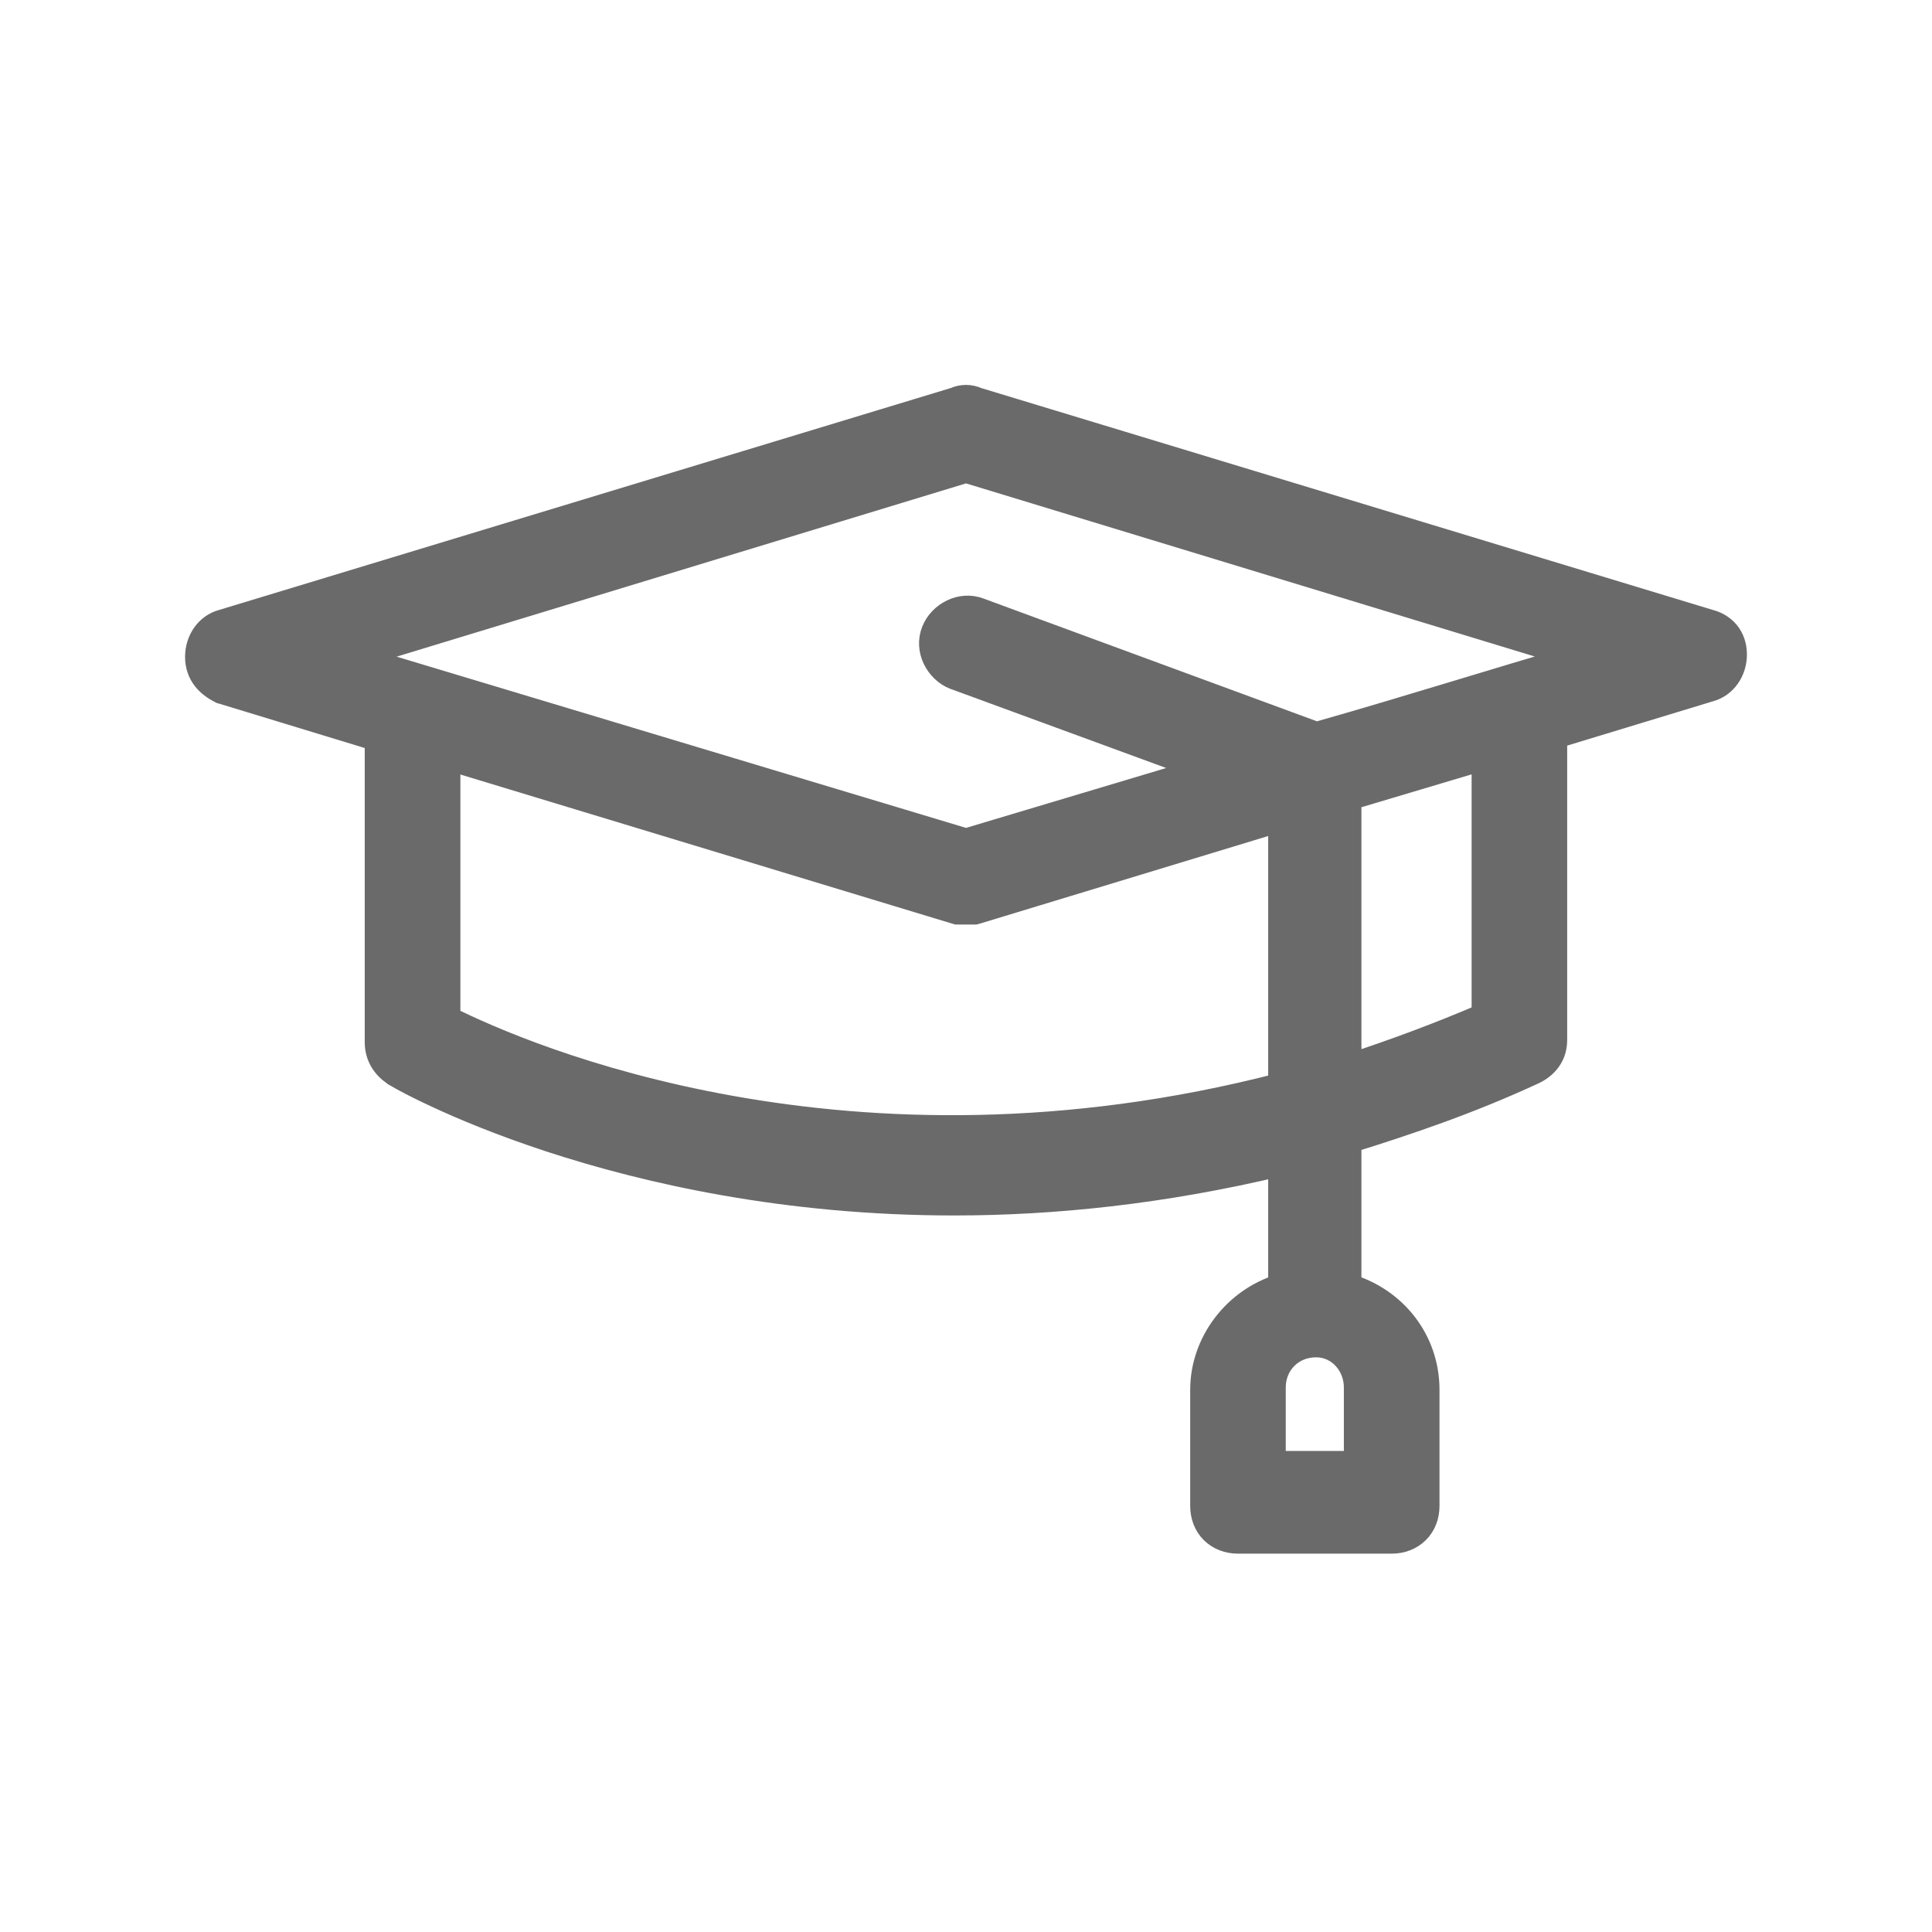 <svg width="24" height="24" viewBox="0 0 24 24" fill="none" xmlns="http://www.w3.org/2000/svg">
<g id="knowledge 1">
<g id="Group">
<path id="Vector" d="M2.737 8.587L2.749 8.593L2.761 8.596L4.681 9.181V12.948C4.681 13.121 4.77 13.252 4.891 13.334L4.897 13.339C4.901 13.341 4.906 13.344 4.909 13.347C4.917 13.351 4.928 13.357 4.94 13.364C4.964 13.379 4.998 13.398 5.041 13.421C5.129 13.468 5.255 13.532 5.419 13.608C5.746 13.761 6.222 13.96 6.826 14.159C8.036 14.556 9.763 14.949 11.853 14.949C13.076 14.949 14.435 14.812 15.904 14.461V15.975C15.34 16.149 14.935 16.676 14.935 17.266V18.706C14.935 18.828 14.976 18.942 15.059 19.025C15.143 19.108 15.256 19.15 15.378 19.15H17.288C17.41 19.15 17.524 19.108 17.607 19.025C17.691 18.942 17.732 18.828 17.732 18.706V17.266C17.732 16.647 17.325 16.145 16.762 15.975V14.175C17.496 13.947 18.262 13.687 19.055 13.319L19.055 13.319L19.059 13.317C19.136 13.279 19.202 13.226 19.249 13.156C19.297 13.084 19.318 13.003 19.318 12.918V9.151L21.236 8.568C21.428 8.518 21.551 8.333 21.551 8.13C21.551 8.025 21.519 7.931 21.458 7.857C21.398 7.786 21.319 7.742 21.236 7.721L12.142 4.963C12.049 4.921 11.95 4.921 11.857 4.963L2.764 7.721C2.572 7.771 2.449 7.956 2.449 8.159C2.449 8.385 2.592 8.514 2.737 8.587ZM5.569 12.65V9.419L11.868 11.329L11.889 11.335H11.912H12H12H12H12H12H12H12H12H12H12H12H12H12H12H12H12H12H12H12H12H12H12H12H12H12H12H12.001H12.001H12.001H12.001H12.001H12.001H12.001H12.001H12.001H12.001H12.001H12.001H12.001H12.001H12.001H12.001H12.001H12.001H12.001H12.001H12.002H12.002H12.002H12.002H12.002H12.002H12.002H12.002H12.002H12.002H12.002H12.002H12.002H12.002H12.002H12.002H12.003H12.003H12.003H12.003H12.003H12.003H12.003H12.003H12.003H12.003H12.004H12.004H12.004H12.004H12.004H12.004H12.004H12.004H12.004H12.004H12.004H12.005H12.005H12.005H12.005H12.005H12.005H12.005H12.005H12.005H12.005H12.006H12.006H12.006H12.006H12.006H12.006H12.006H12.006H12.007H12.007H12.007H12.007H12.007H12.007H12.007H12.007H12.008H12.008H12.008H12.008H12.008H12.008H12.008H12.008H12.008H12.009H12.009H12.009H12.009H12.009H12.009H12.009H12.01H12.01H12.01H12.01H12.01H12.01H12.011H12.011H12.011H12.011H12.011H12.011H12.011H12.011H12.012H12.012H12.012H12.012H12.012H12.012H12.013H12.013H12.013H12.013H12.013H12.013H12.014H12.014H12.014H12.014H12.014H12.014H12.015H12.015H12.015H12.015H12.015H12.015H12.016H12.016H12.016H12.016H12.016H12.016H12.017H12.017H12.017H12.017H12.017H12.018H12.018H12.018H12.018H12.018H12.018H12.018H12.019H12.019H12.019H12.019H12.02H12.02H12.02H12.02H12.02H12.02H12.021H12.021H12.021H12.021H12.021H12.021H12.022H12.022H12.022H12.022H12.023H12.023H12.023H12.023H12.023H12.023H12.024H12.024H12.024H12.024H12.024H12.025H12.025H12.025H12.025H12.025H12.026H12.026H12.026H12.026H12.026H12.027H12.027H12.027H12.027H12.027H12.028H12.028H12.028H12.028H12.028H12.029H12.029H12.029H12.029H12.03H12.03H12.03H12.03H12.03H12.031H12.031H12.031H12.031H12.031H12.032H12.032H12.032H12.032H12.033H12.033H12.033H12.033H12.033H12.034H12.034H12.034H12.034H12.034H12.035H12.035H12.035H12.035H12.036H12.036H12.036H12.036H12.036H12.037H12.037H12.037H12.037H12.037H12.038H12.038H12.038H12.038H12.039H12.039H12.039H12.039H12.04H12.04H12.04H12.04H12.04H12.041H12.041H12.041H12.041H12.041H12.042H12.042H12.042H12.042H12.043H12.043H12.043H12.043H12.044H12.044H12.044H12.044H12.044H12.045H12.045H12.045H12.045H12.046H12.046H12.046H12.046H12.046H12.047H12.047H12.047H12.047H12.048H12.048H12.048H12.048H12.049H12.049H12.049H12.049H12.05H12.05H12.05H12.05H12.05H12.051H12.051H12.051H12.051H12.052H12.052H12.052H12.052H12.053H12.053H12.053H12.053H12.053H12.054H12.054H12.054H12.054H12.055H12.055H12.055H12.055H12.056H12.056H12.056H12.056H12.056H12.057H12.057H12.057H12.057H12.057H12.058H12.058H12.058H12.058H12.059H12.059H12.059H12.059H12.06H12.06H12.06H12.06H12.06H12.061H12.061H12.061H12.061H12.062H12.062H12.062H12.062H12.062H12.063H12.063H12.063H12.063H12.064H12.064H12.064H12.064H12.065H12.065H12.065H12.065H12.065H12.066H12.066H12.066H12.066H12.066H12.067H12.067H12.067H12.067H12.068H12.068H12.068H12.068H12.069H12.069H12.069H12.069H12.069H12.07H12.07H12.07H12.07H12.07H12.071H12.071H12.071H12.071H12.072H12.072H12.072H12.072H12.072H12.073H12.073H12.073H12.073H12.073H12.074H12.074H12.074H12.074H12.075H12.075H12.075H12.075H12.075H12.076H12.076H12.076H12.076H12.076H12.077H12.077H12.077H12.077H12.077H12.078H12.078H12.078H12.078H12.078H12.079H12.079H12.079H12.079H12.079H12.08H12.08H12.08H12.08H12.08H12.081H12.081H12.081H12.081H12.081H12.082H12.082H12.082H12.082H12.082H12.083H12.083H12.083H12.083H12.083H12.084H12.084H12.084H12.084H12.084H12.084H12.085H12.085H12.085H12.085H12.085H12.085H12.086H12.086H12.086H12.086H12.086H12.087H12.087H12.087H12.087H12.087H12.088H12.088H12.088H12.088H12.11L12.132 11.329L15.904 10.183V13.478C10.541 14.864 6.514 13.123 5.569 12.65ZM11.856 8.416L11.856 8.416L11.86 8.417L14.962 9.555L12 10.441L4.409 8.158L12 5.848L19.586 8.157C19.037 8.319 18.574 8.459 18.154 8.586C17.511 8.78 16.965 8.945 16.354 9.118L12.171 7.578C11.938 7.486 11.681 7.626 11.596 7.839C11.503 8.072 11.642 8.33 11.856 8.416ZM16.844 17.237V18.174H15.822V17.237C15.822 16.938 16.049 16.711 16.348 16.711C16.634 16.711 16.844 16.954 16.844 17.237ZM16.762 9.916L18.431 9.418V12.614C17.861 12.858 17.311 13.061 16.762 13.241V9.916Z" fill="#6A6A6A" stroke="#6A6A6A" stroke-width="0.3"/>
</g>
</g>
</svg>
